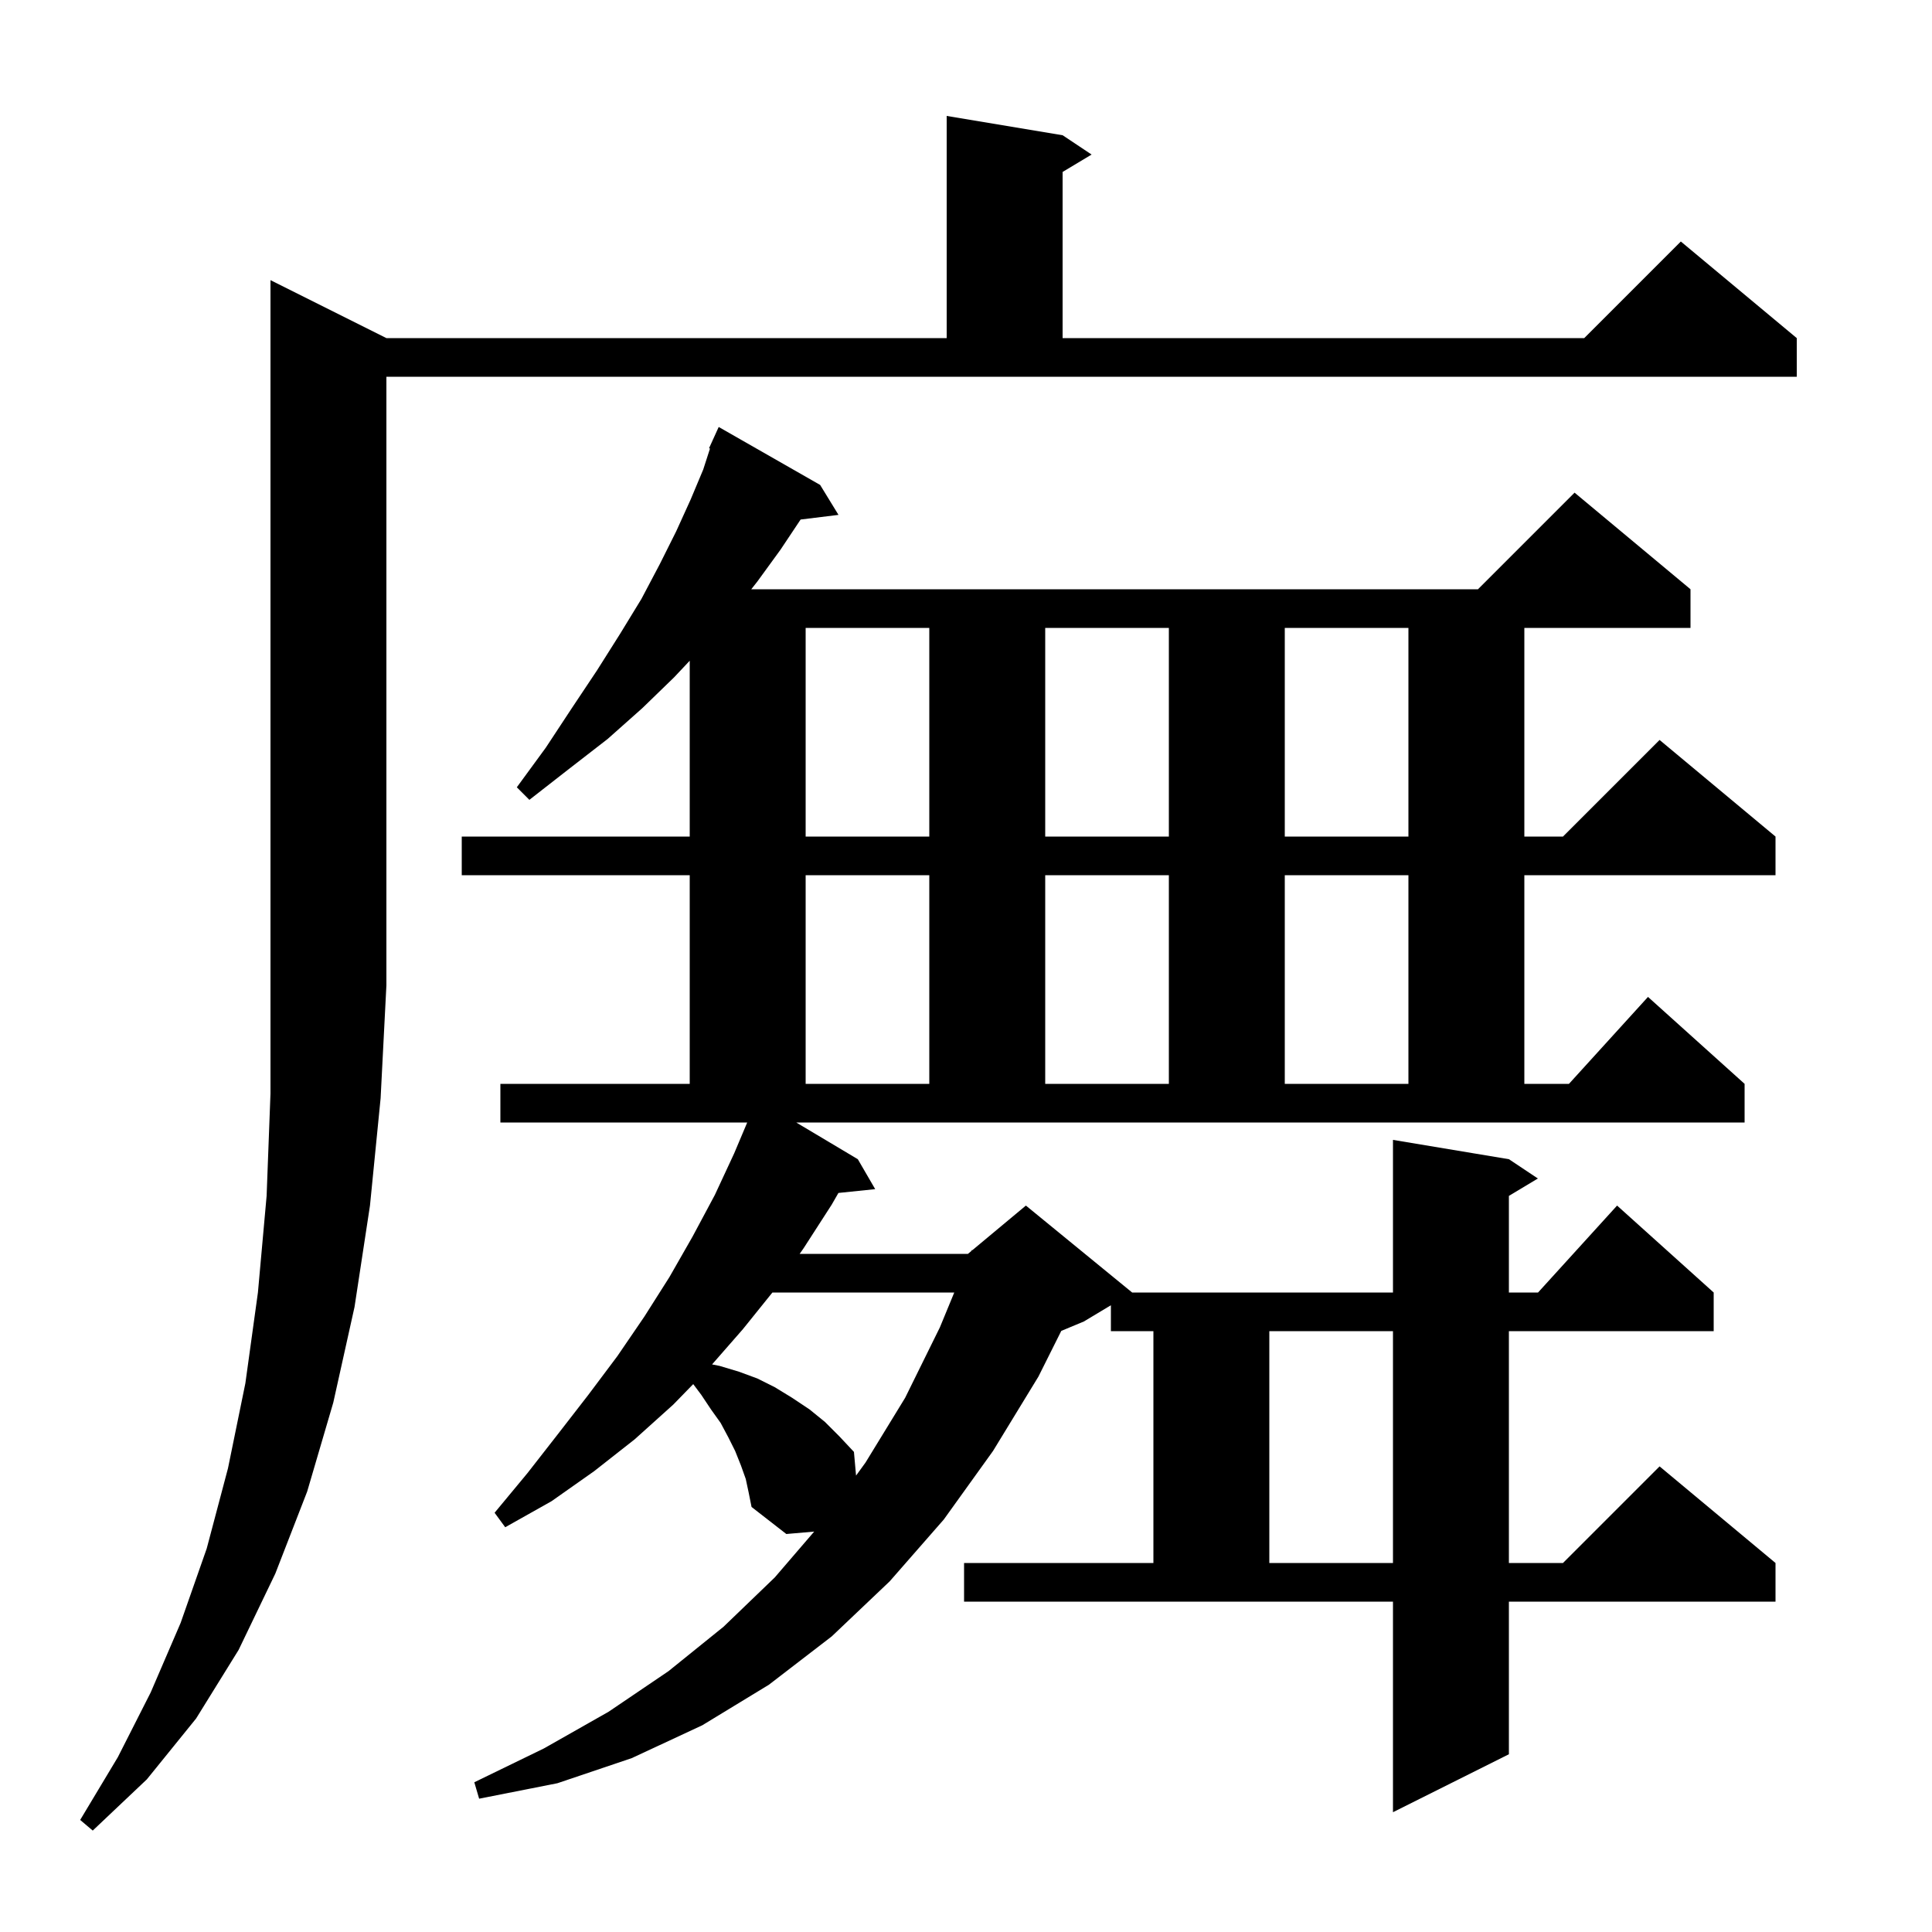 <svg xmlns="http://www.w3.org/2000/svg" xmlns:xlink="http://www.w3.org/1999/xlink" version="1.1" baseProfile="full" viewBox="0 0 200 200" width="200" height="200"><g fill="currentColor"><path d="M 40.0 35.0 L 98.0 35.0 L 98.0 12.0 L 110.0 14.0 L 113.0 16.0 L 110.0 17.8 L 110.0 35.0 L 164.0 35.0 L 174.0 25.0 L 186.0 35.0 L 186.0 39.0 L 40.0 39.0 L 40.0 102.0 L 39.4 113.7 L 38.3 124.8 L 36.7 135.3 L 34.5 145.2 L 31.8 154.4 L 28.5 162.9 L 24.7 170.8 L 20.3 177.9 L 15.2 184.2 L 9.6 189.5 L 8.3 188.4 L 12.2 181.9 L 15.6 175.2 L 18.7 168.0 L 21.4 160.3 L 23.6 152.0 L 25.4 143.2 L 26.7 133.8 L 27.6 123.8 L 28.0 113.2 L 28.0 29.0 Z M 88.8 120.0 L 90.6 123.1 L 86.793 123.494 L 86.1 124.7 L 83.2 129.2 L 82.781 129.8 L 100.2 129.8 L 100.558 129.502 L 100.6 129.4 L 100.653 129.422 L 106.2 124.8 L 117.2 133.8 L 144.2 133.8 L 144.2 118.0 L 156.2 120.0 L 159.2 122.0 L 156.2 123.8 L 156.2 133.8 L 159.218 133.8 L 167.4 124.8 L 177.4 133.8 L 177.4 137.8 L 156.2 137.8 L 156.2 161.8 L 161.8 161.8 L 171.8 151.8 L 183.8 161.8 L 183.8 165.8 L 156.2 165.8 L 156.2 181.6 L 144.2 187.6 L 144.2 165.8 L 99.8 165.8 L 99.8 161.8 L 119.4 161.8 L 119.4 137.8 L 115.0 137.8 L 115.0 135.12 L 112.2 136.8 L 109.863 137.774 L 107.5 142.5 L 102.8 150.2 L 97.7 157.3 L 92.1 163.7 L 86.1 169.4 L 79.6 174.4 L 72.7 178.6 L 65.4 182.0 L 57.7 184.6 L 49.6 186.2 L 49.1 184.5 L 56.3 181.0 L 63.0 177.2 L 69.2 173.0 L 74.9 168.4 L 80.2 163.3 L 84.284 158.549 L 81.4 158.8 L 77.8 156.0 L 77.5 154.5 L 77.2 153.1 L 76.7 151.7 L 76.1 150.2 L 75.4 148.8 L 74.6 147.3 L 73.6 145.9 L 72.6 144.4 L 71.762 143.282 L 69.7 145.4 L 65.7 149.0 L 61.5 152.3 L 57.1 155.4 L 52.3 158.1 L 51.2 156.6 L 54.6 152.5 L 57.8 148.4 L 60.9 144.4 L 63.9 140.4 L 66.7 136.3 L 69.3 132.2 L 71.7 128.0 L 74.0 123.7 L 76.0 119.4 L 77.351 116.2 L 51.8 116.2 L 51.8 112.2 L 71.4 112.2 L 71.4 90.6 L 47.8 90.6 L 47.8 86.6 L 71.4 86.6 L 71.4 68.397 L 69.8 70.1 L 66.5 73.3 L 62.9 76.5 L 58.9 79.6 L 54.8 82.8 L 53.5 81.5 L 56.5 77.4 L 59.2 73.3 L 61.8 69.4 L 64.2 65.6 L 66.4 62.0 L 68.3 58.4 L 70.0 55.0 L 71.5 51.7 L 72.8 48.6 L 73.499 46.433 L 73.4 46.4 L 73.778 45.569 L 73.8 45.5 L 73.808 45.503 L 74.4 44.2 L 84.9 50.2 L 86.8 53.3 L 82.879 53.782 L 80.8 56.9 L 78.4 60.2 L 77.77 61.0 L 153.0 61.0 L 163.0 51.0 L 175.0 61.0 L 175.0 65.0 L 157.8 65.0 L 157.8 86.6 L 161.8 86.6 L 171.8 76.6 L 183.8 86.6 L 183.8 90.6 L 157.8 90.6 L 157.8 112.2 L 162.418 112.2 L 170.6 103.2 L 180.6 112.2 L 180.6 116.2 L 82.426 116.2 Z M 131.4 137.8 L 131.4 161.8 L 144.2 161.8 L 144.2 137.8 Z M 79.959 133.8 L 76.9 137.6 L 73.713 141.243 L 74.5 141.4 L 76.5 142.0 L 78.4 142.7 L 80.2 143.6 L 82.0 144.7 L 83.8 145.9 L 85.4 147.2 L 86.9 148.7 L 88.4 150.3 L 88.618 152.753 L 89.6 151.4 L 93.7 144.7 L 97.3 137.4 L 98.785 133.8 Z M 83.4 90.6 L 83.4 112.2 L 96.2 112.2 L 96.2 90.6 Z M 108.2 90.6 L 108.2 112.2 L 121.0 112.2 L 121.0 90.6 Z M 133.0 90.6 L 133.0 112.2 L 145.8 112.2 L 145.8 90.6 Z M 83.4 65.0 L 83.4 86.6 L 96.2 86.6 L 96.2 65.0 Z M 108.2 65.0 L 108.2 86.6 L 121.0 86.6 L 121.0 65.0 Z M 133.0 65.0 L 133.0 86.6 L 145.8 86.6 L 145.8 65.0 Z "/></g></svg>